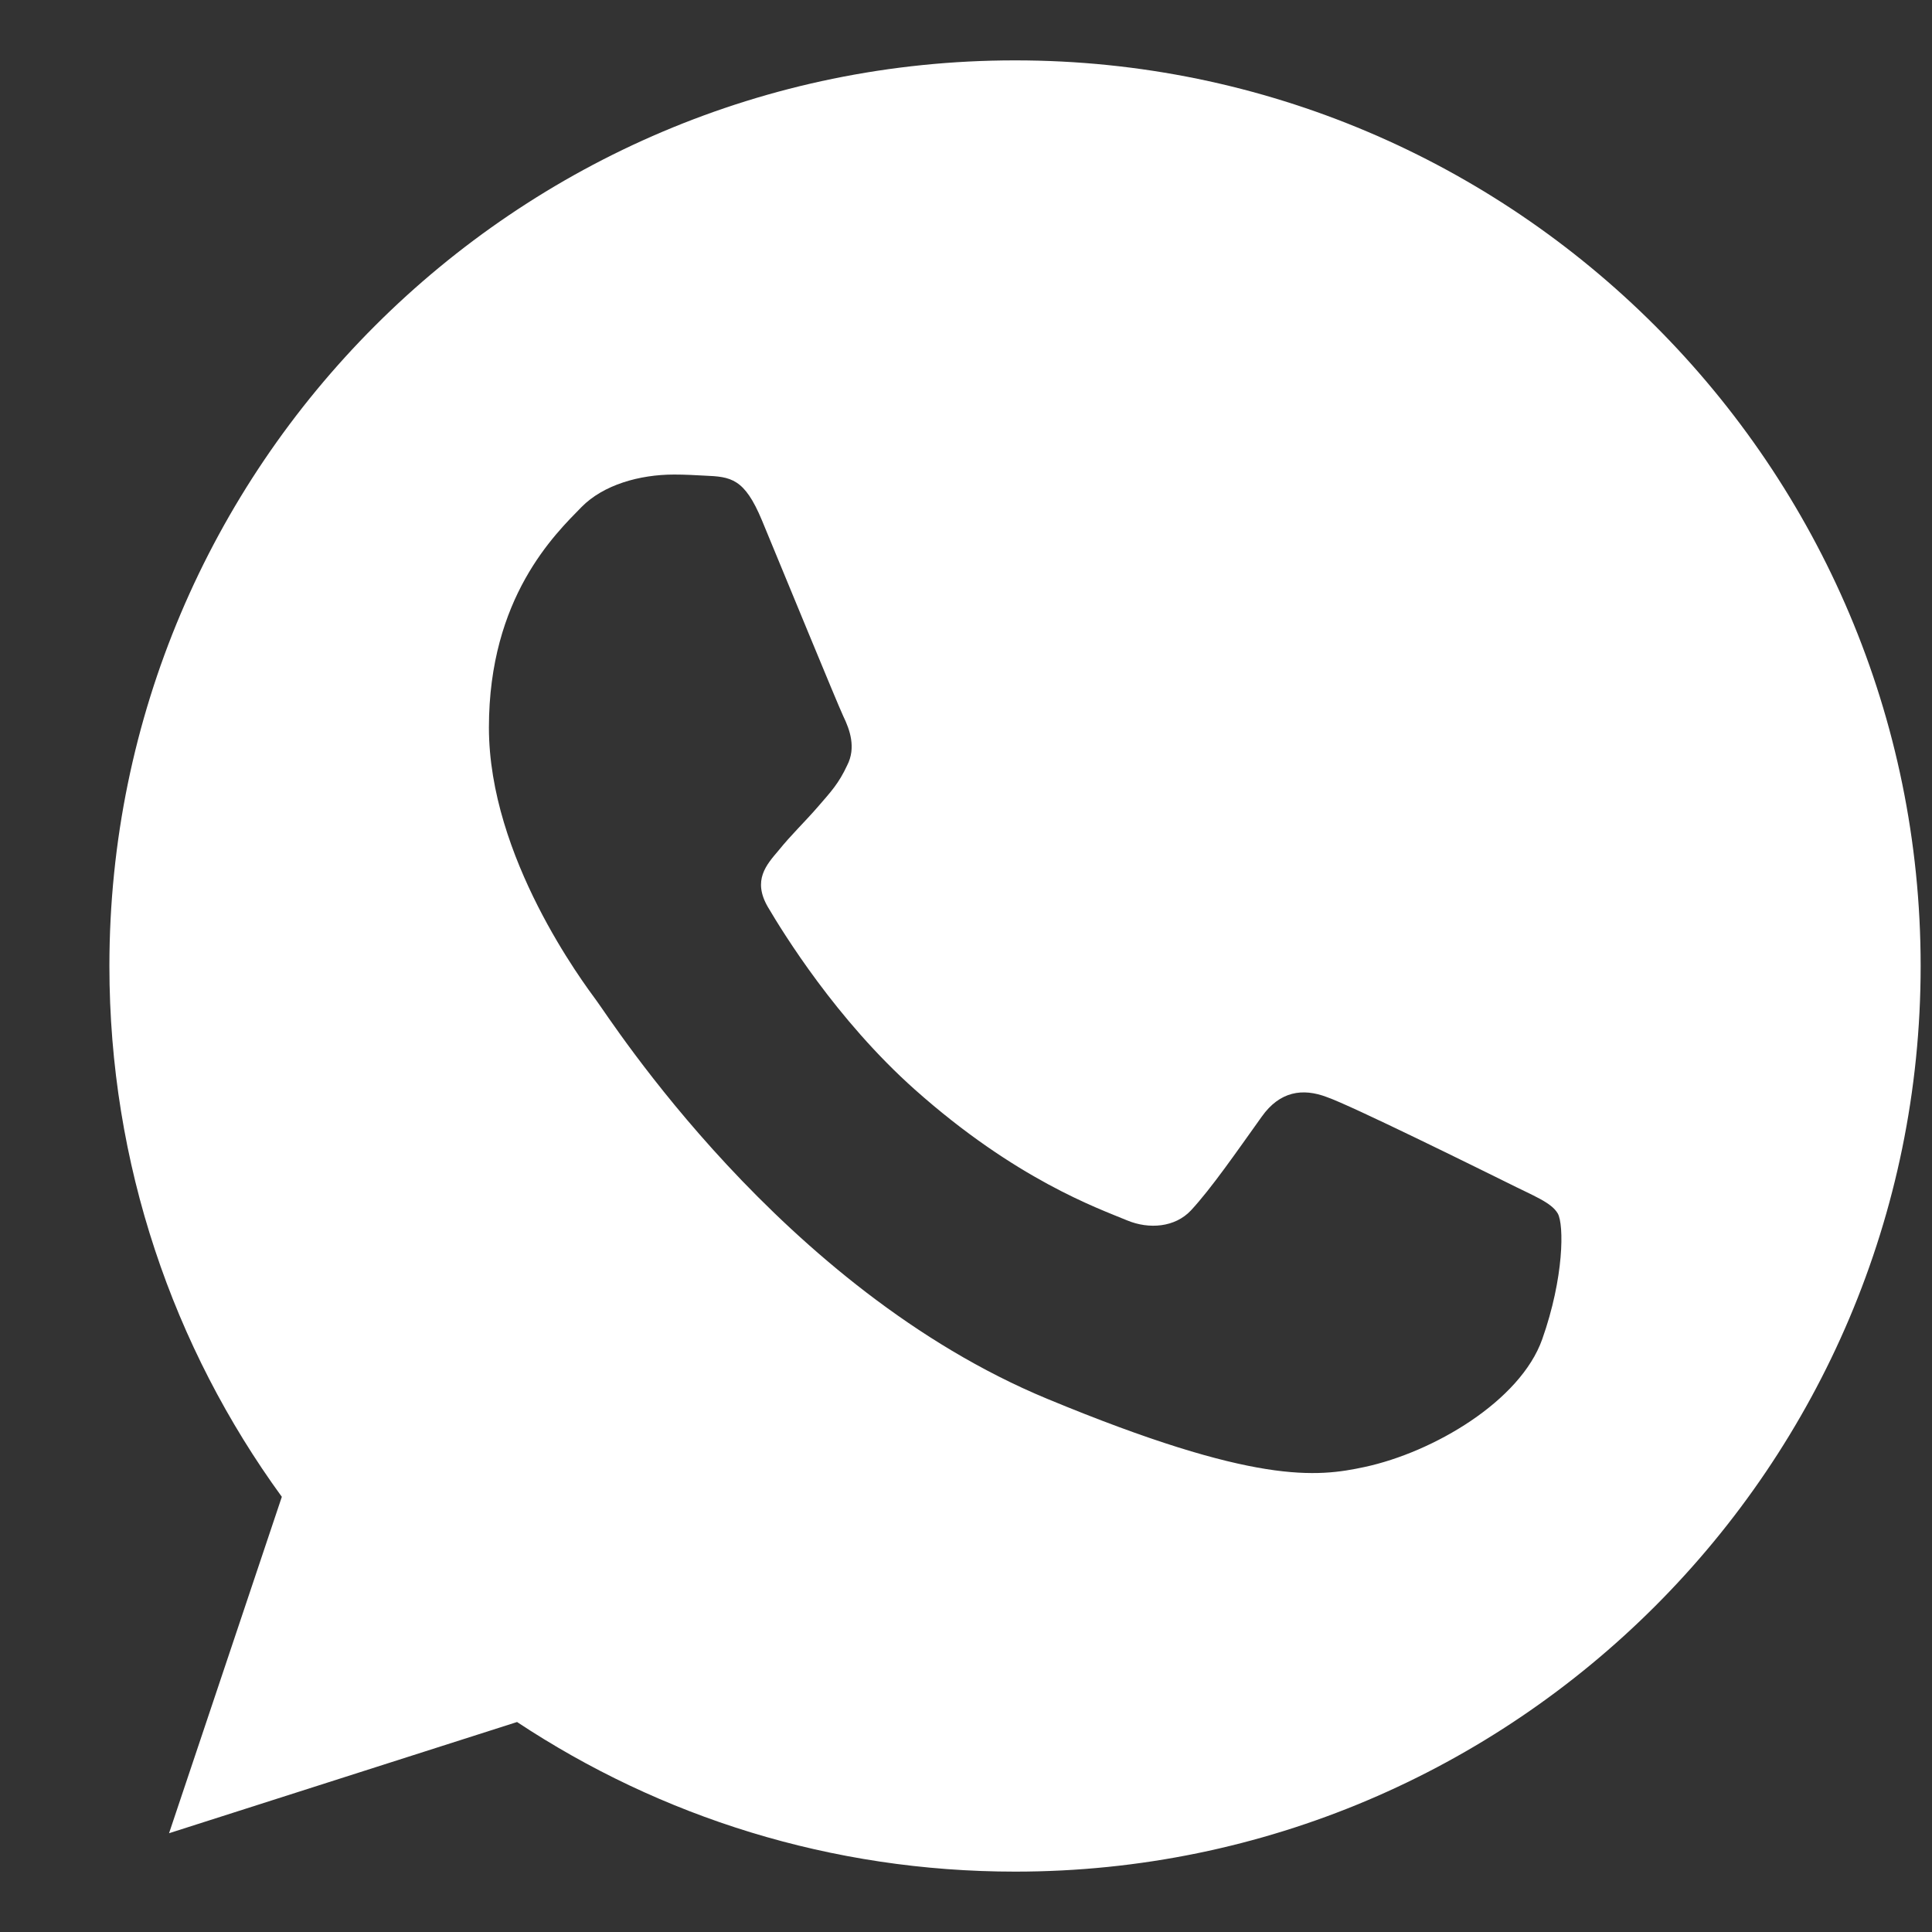 <?xml version="1.0" encoding="UTF-8"?> <svg xmlns="http://www.w3.org/2000/svg" width="16" height="16" viewBox="0 0 16 16" fill="none"><rect x="0" y="0" width="16" height="16" fill="#333333" stroke="none"/><path d="M8.408 0.5H8.405C4.269 0.5 0.906 3.864 0.906 8C0.906 9.641 1.435 11.161 2.334 12.396L1.4 15.182L4.282 14.261C5.468 15.046 6.883 15.5 8.408 15.5C12.544 15.5 15.906 12.135 15.906 8C15.906 3.865 12.544 0.5 8.408 0.5ZM12.772 11.091C12.591 11.602 11.873 12.026 11.301 12.149C10.909 12.233 10.397 12.299 8.674 11.585C6.47 10.672 5.05 8.432 4.94 8.287C4.834 8.142 4.049 7.101 4.049 6.025C4.049 4.948 4.596 4.424 4.816 4.199C4.997 4.015 5.296 3.93 5.583 3.93C5.676 3.93 5.759 3.935 5.834 3.939C6.054 3.948 6.165 3.961 6.31 4.309C6.491 4.745 6.932 5.821 6.984 5.932C7.038 6.043 7.091 6.192 7.016 6.338C6.946 6.488 6.884 6.554 6.773 6.682C6.663 6.809 6.558 6.907 6.447 7.044C6.346 7.163 6.231 7.29 6.359 7.511C6.486 7.726 6.927 8.445 7.576 9.023C8.413 9.768 9.092 10.006 9.335 10.107C9.516 10.182 9.731 10.165 9.863 10.024C10.031 9.843 10.238 9.543 10.449 9.248C10.599 9.036 10.789 9.01 10.987 9.085C11.19 9.155 12.261 9.685 12.482 9.794C12.702 9.905 12.847 9.957 12.901 10.05C12.953 10.143 12.953 10.579 12.772 11.091Z" fill="white"></path></svg> 
